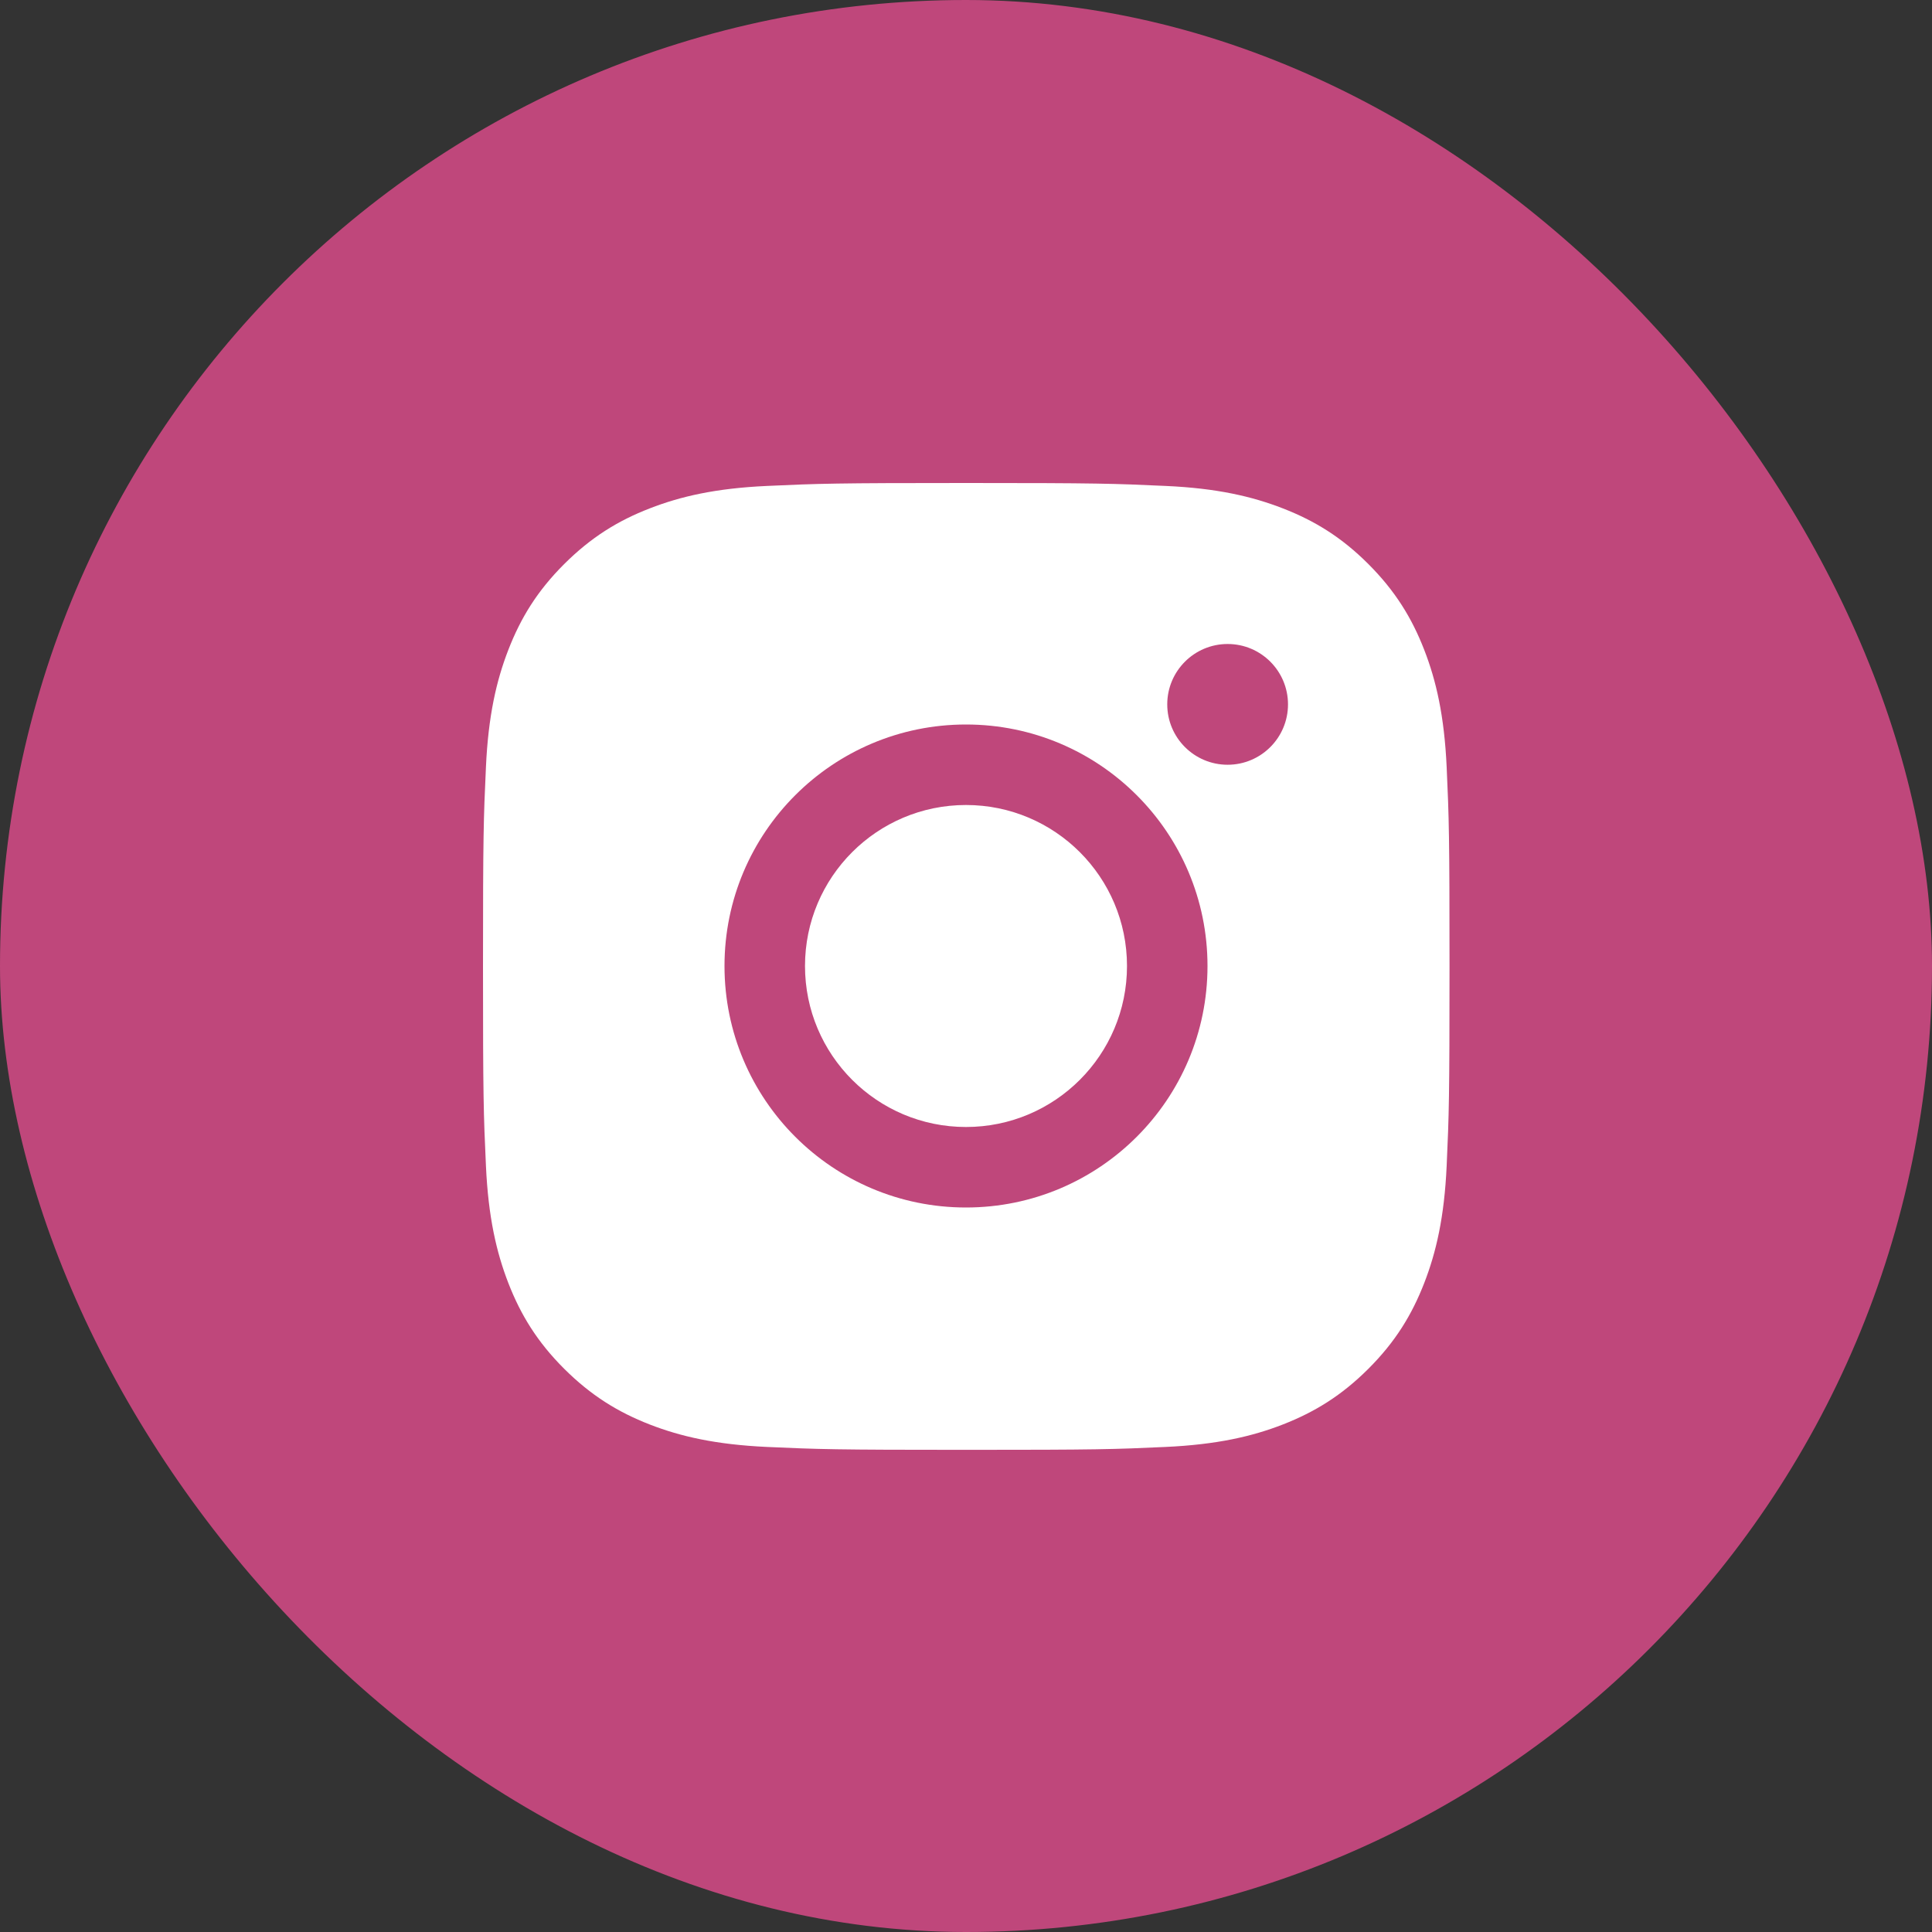 <?xml version="1.0" encoding="UTF-8"?> <svg xmlns="http://www.w3.org/2000/svg" width="48" height="48" viewBox="0 0 48 48" fill="none"><rect x="0" y="0" width="48" height="48" fill="#333333" stroke="none"/><rect width="48" height="48" rx="24" fill="#BF477B"></rect><path d="M19.057 12.073C17.779 12.131 16.905 12.334 16.142 12.631C15.352 12.937 14.684 13.349 14.015 14.016C13.347 14.683 12.937 15.353 12.63 16.144C12.334 16.907 12.131 17.78 12.073 19.059C12.014 20.34 12 20.749 12 24.011C12 27.272 12.014 27.682 12.073 28.962C12.131 30.241 12.334 31.114 12.63 31.878C12.937 32.667 13.347 33.338 14.015 34.005C14.684 34.672 15.352 35.083 16.142 35.391C16.907 35.688 17.779 35.89 19.057 35.949C20.338 36.007 20.746 36.021 24.007 36.021C27.268 36.021 27.677 36.008 28.957 35.949C30.236 35.89 31.109 35.688 31.872 35.391C32.661 35.083 33.331 34.673 33.999 34.005C34.667 33.338 35.077 32.667 35.384 31.878C35.681 31.114 35.884 30.241 35.942 28.962C36 27.681 36.013 27.272 36.013 24.011C36.013 20.749 36 20.34 35.942 19.059C35.883 17.78 35.681 16.907 35.384 16.144C35.077 15.354 34.666 14.684 33.999 14.016C33.332 13.348 32.661 12.937 31.873 12.631C31.109 12.334 30.236 12.13 28.959 12.073C27.678 12.014 27.269 12 24.008 12C20.747 12 20.338 12.014 19.057 12.073Z" fill="white"></path><path d="M24 18C27.314 18 30 20.686 30 24C30 27.314 27.314 30 24 30C20.686 30 18 27.314 18 24C18 20.686 20.686 18 24 18ZM24 20C21.791 20 20 21.791 20 24C20 26.209 21.791 28 24 28C26.209 28 28 26.209 28 24C28 21.791 26.209 20 24 20Z" fill="#BF477B"></path><circle cx="30.5" cy="17.5" r="1.5" fill="#BF477B"></circle></svg> 